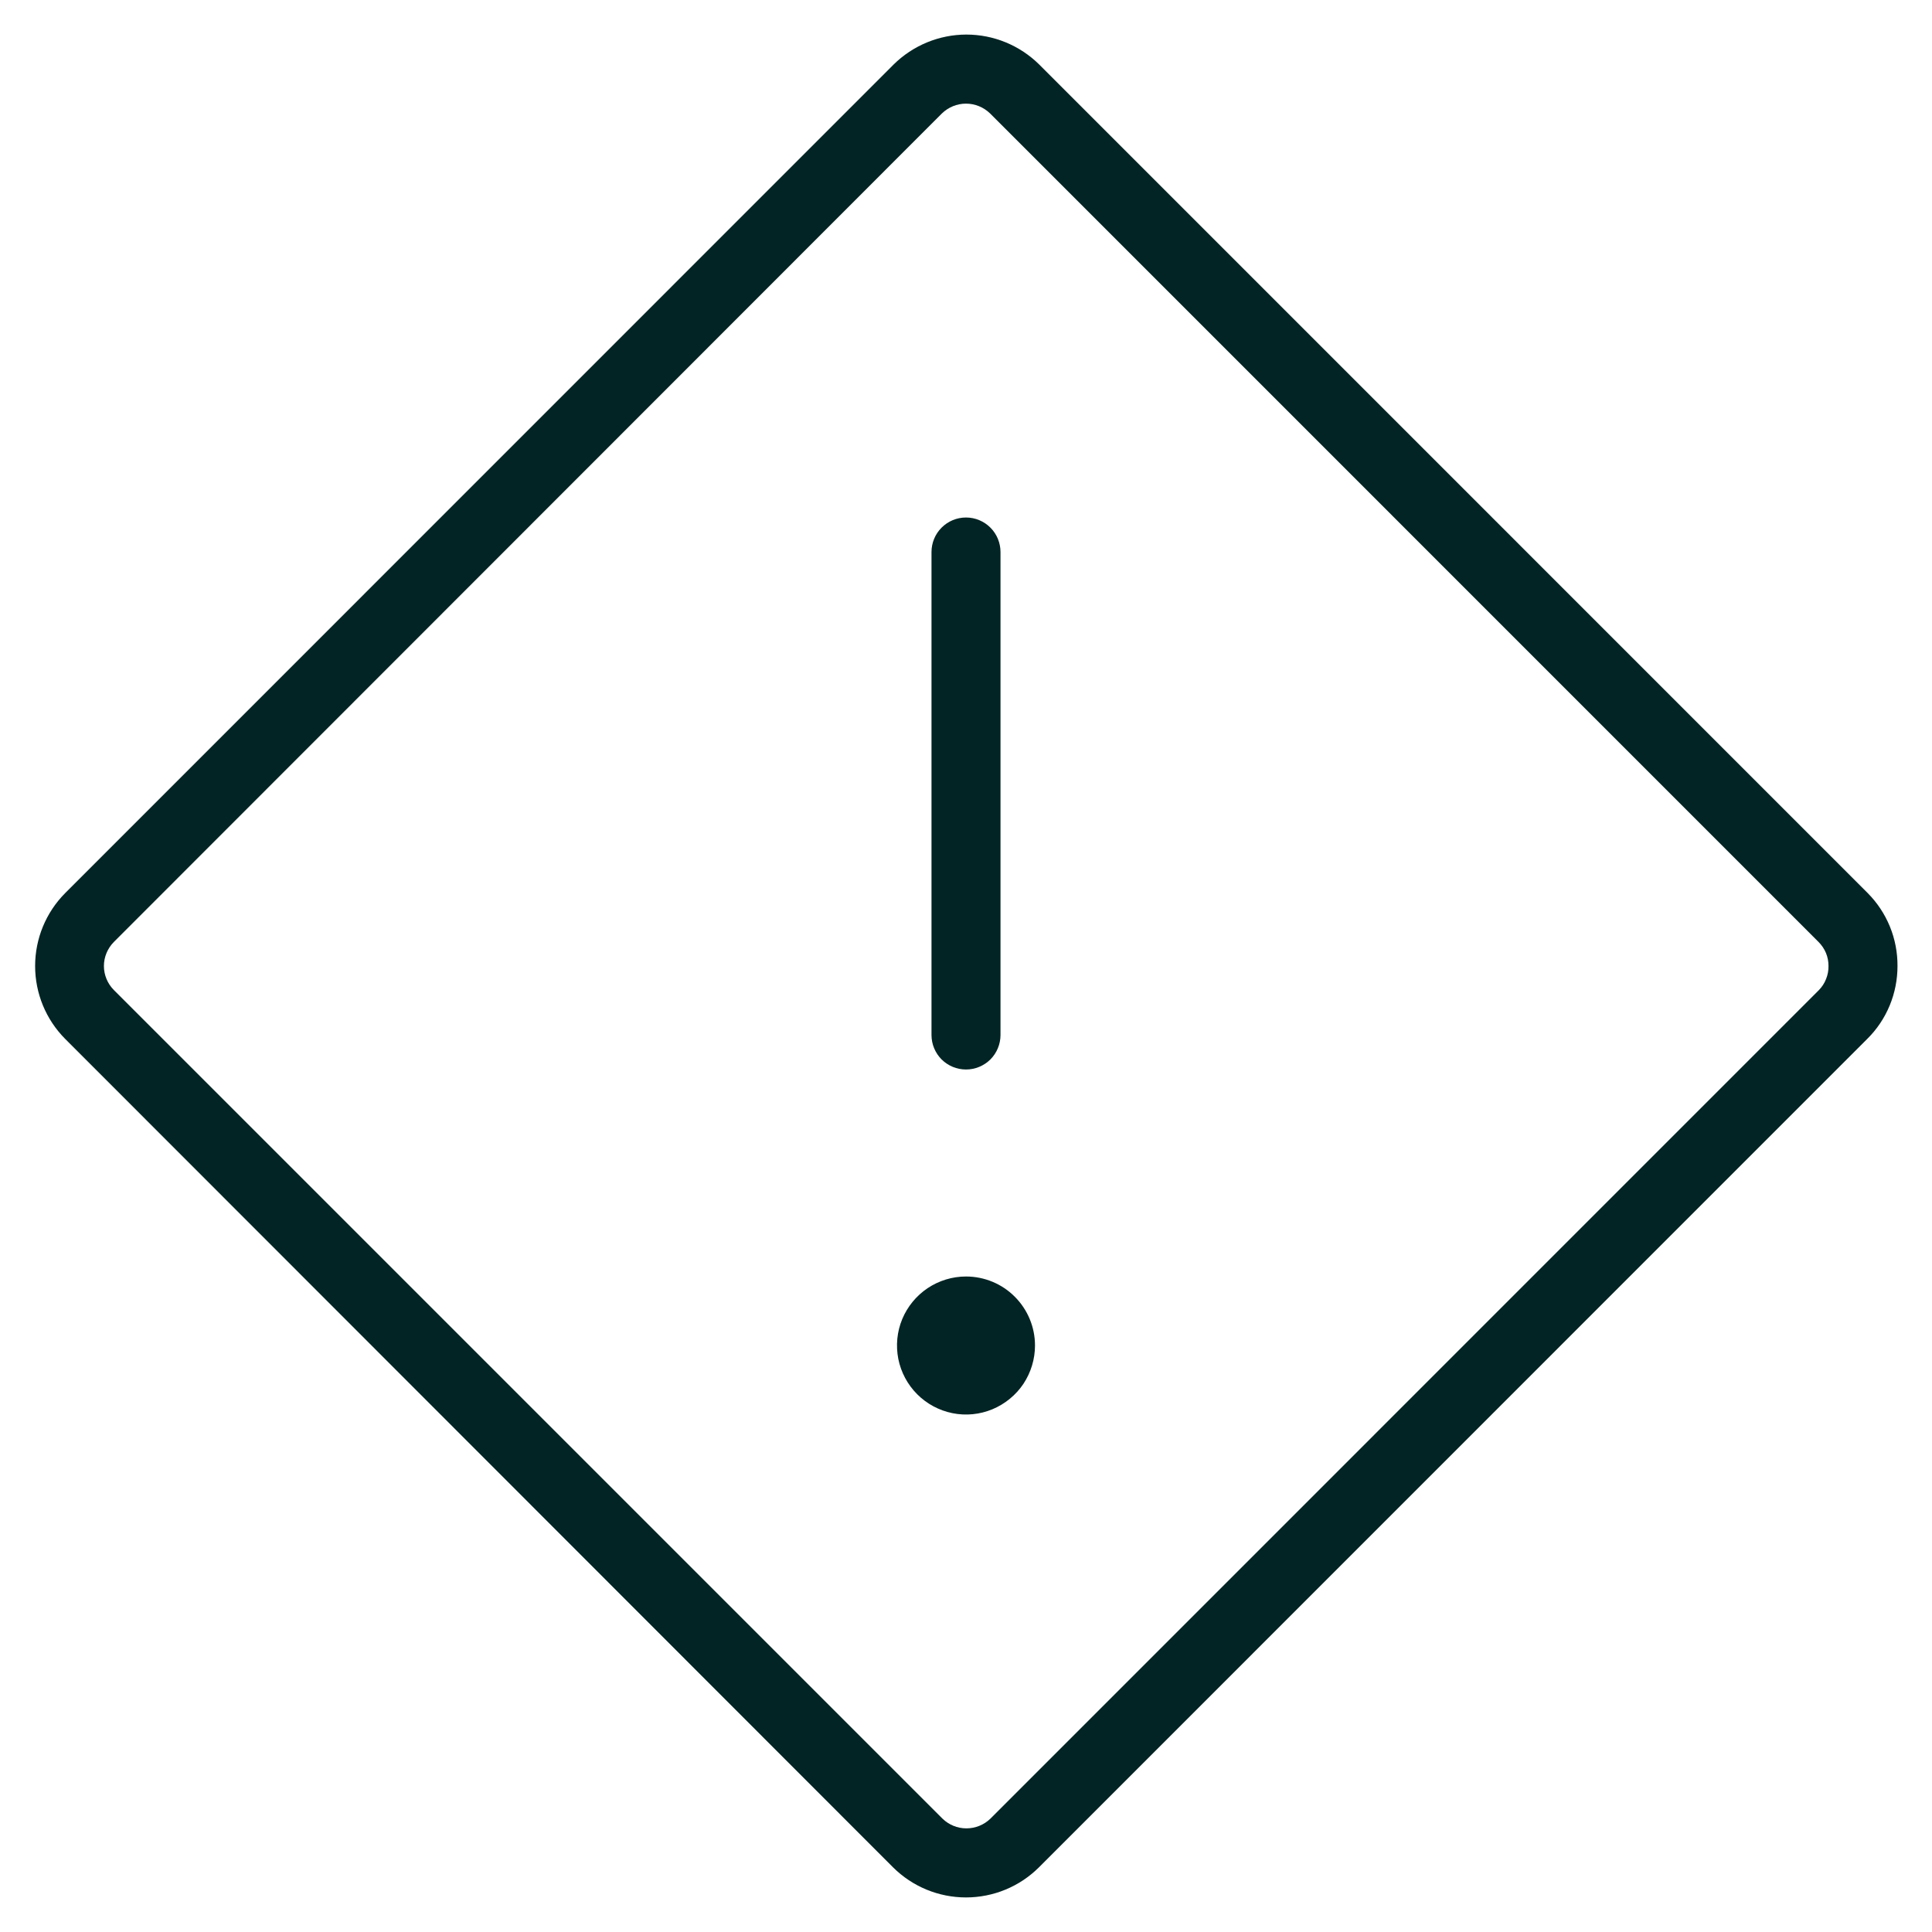 <svg width="28" height="28" viewBox="0 0 28 28" fill="none" xmlns="http://www.w3.org/2000/svg">
<path d="M13.5 15V8C13.5 7.868 13.553 7.74 13.646 7.647C13.74 7.553 13.867 7.5 14 7.5C14.133 7.5 14.26 7.553 14.354 7.647C14.447 7.74 14.5 7.868 14.5 8V15C14.5 15.133 14.447 15.26 14.354 15.354C14.26 15.447 14.133 15.5 14 15.5C13.867 15.5 13.74 15.447 13.646 15.354C13.553 15.26 13.5 15.133 13.5 15ZM14 18.5C13.802 18.5 13.609 18.559 13.444 18.669C13.28 18.779 13.152 18.935 13.076 19.117C13 19.3 12.981 19.501 13.019 19.695C13.058 19.889 13.153 20.067 13.293 20.207C13.433 20.347 13.611 20.442 13.805 20.481C13.999 20.52 14.2 20.5 14.383 20.424C14.565 20.348 14.722 20.22 14.832 20.056C14.941 19.891 15 19.698 15 19.5C15 19.235 14.895 18.981 14.707 18.793C14.52 18.605 14.265 18.5 14 18.5ZM27.5 14C27.5 14.196 27.462 14.391 27.387 14.572C27.312 14.753 27.202 14.918 27.062 15.056L15.056 27.064C14.775 27.343 14.396 27.499 14 27.499C13.604 27.499 13.225 27.343 12.944 27.064L0.944 15.056C0.665 14.775 0.509 14.396 0.509 14C0.509 13.604 0.665 13.225 0.944 12.944L12.95 0.936C13.231 0.658 13.611 0.501 14.006 0.501C14.402 0.501 14.781 0.658 15.062 0.936L27.069 12.944C27.207 13.083 27.316 13.248 27.39 13.429C27.464 13.61 27.501 13.804 27.5 14ZM26.5 14C26.5 13.935 26.488 13.871 26.463 13.811C26.438 13.751 26.401 13.697 26.355 13.651L14.349 1.644C14.255 1.553 14.13 1.502 14 1.502C13.87 1.502 13.745 1.553 13.651 1.644L1.651 13.651C1.605 13.697 1.569 13.752 1.544 13.811C1.519 13.871 1.506 13.935 1.506 14C1.506 14.065 1.519 14.129 1.544 14.189C1.569 14.249 1.605 14.303 1.651 14.349L13.658 26.356C13.751 26.447 13.876 26.498 14.006 26.498C14.136 26.498 14.262 26.447 14.355 26.356L26.361 14.349C26.406 14.303 26.442 14.248 26.465 14.188C26.489 14.129 26.501 14.065 26.5 14Z" fill="#032424"/>
</svg>
